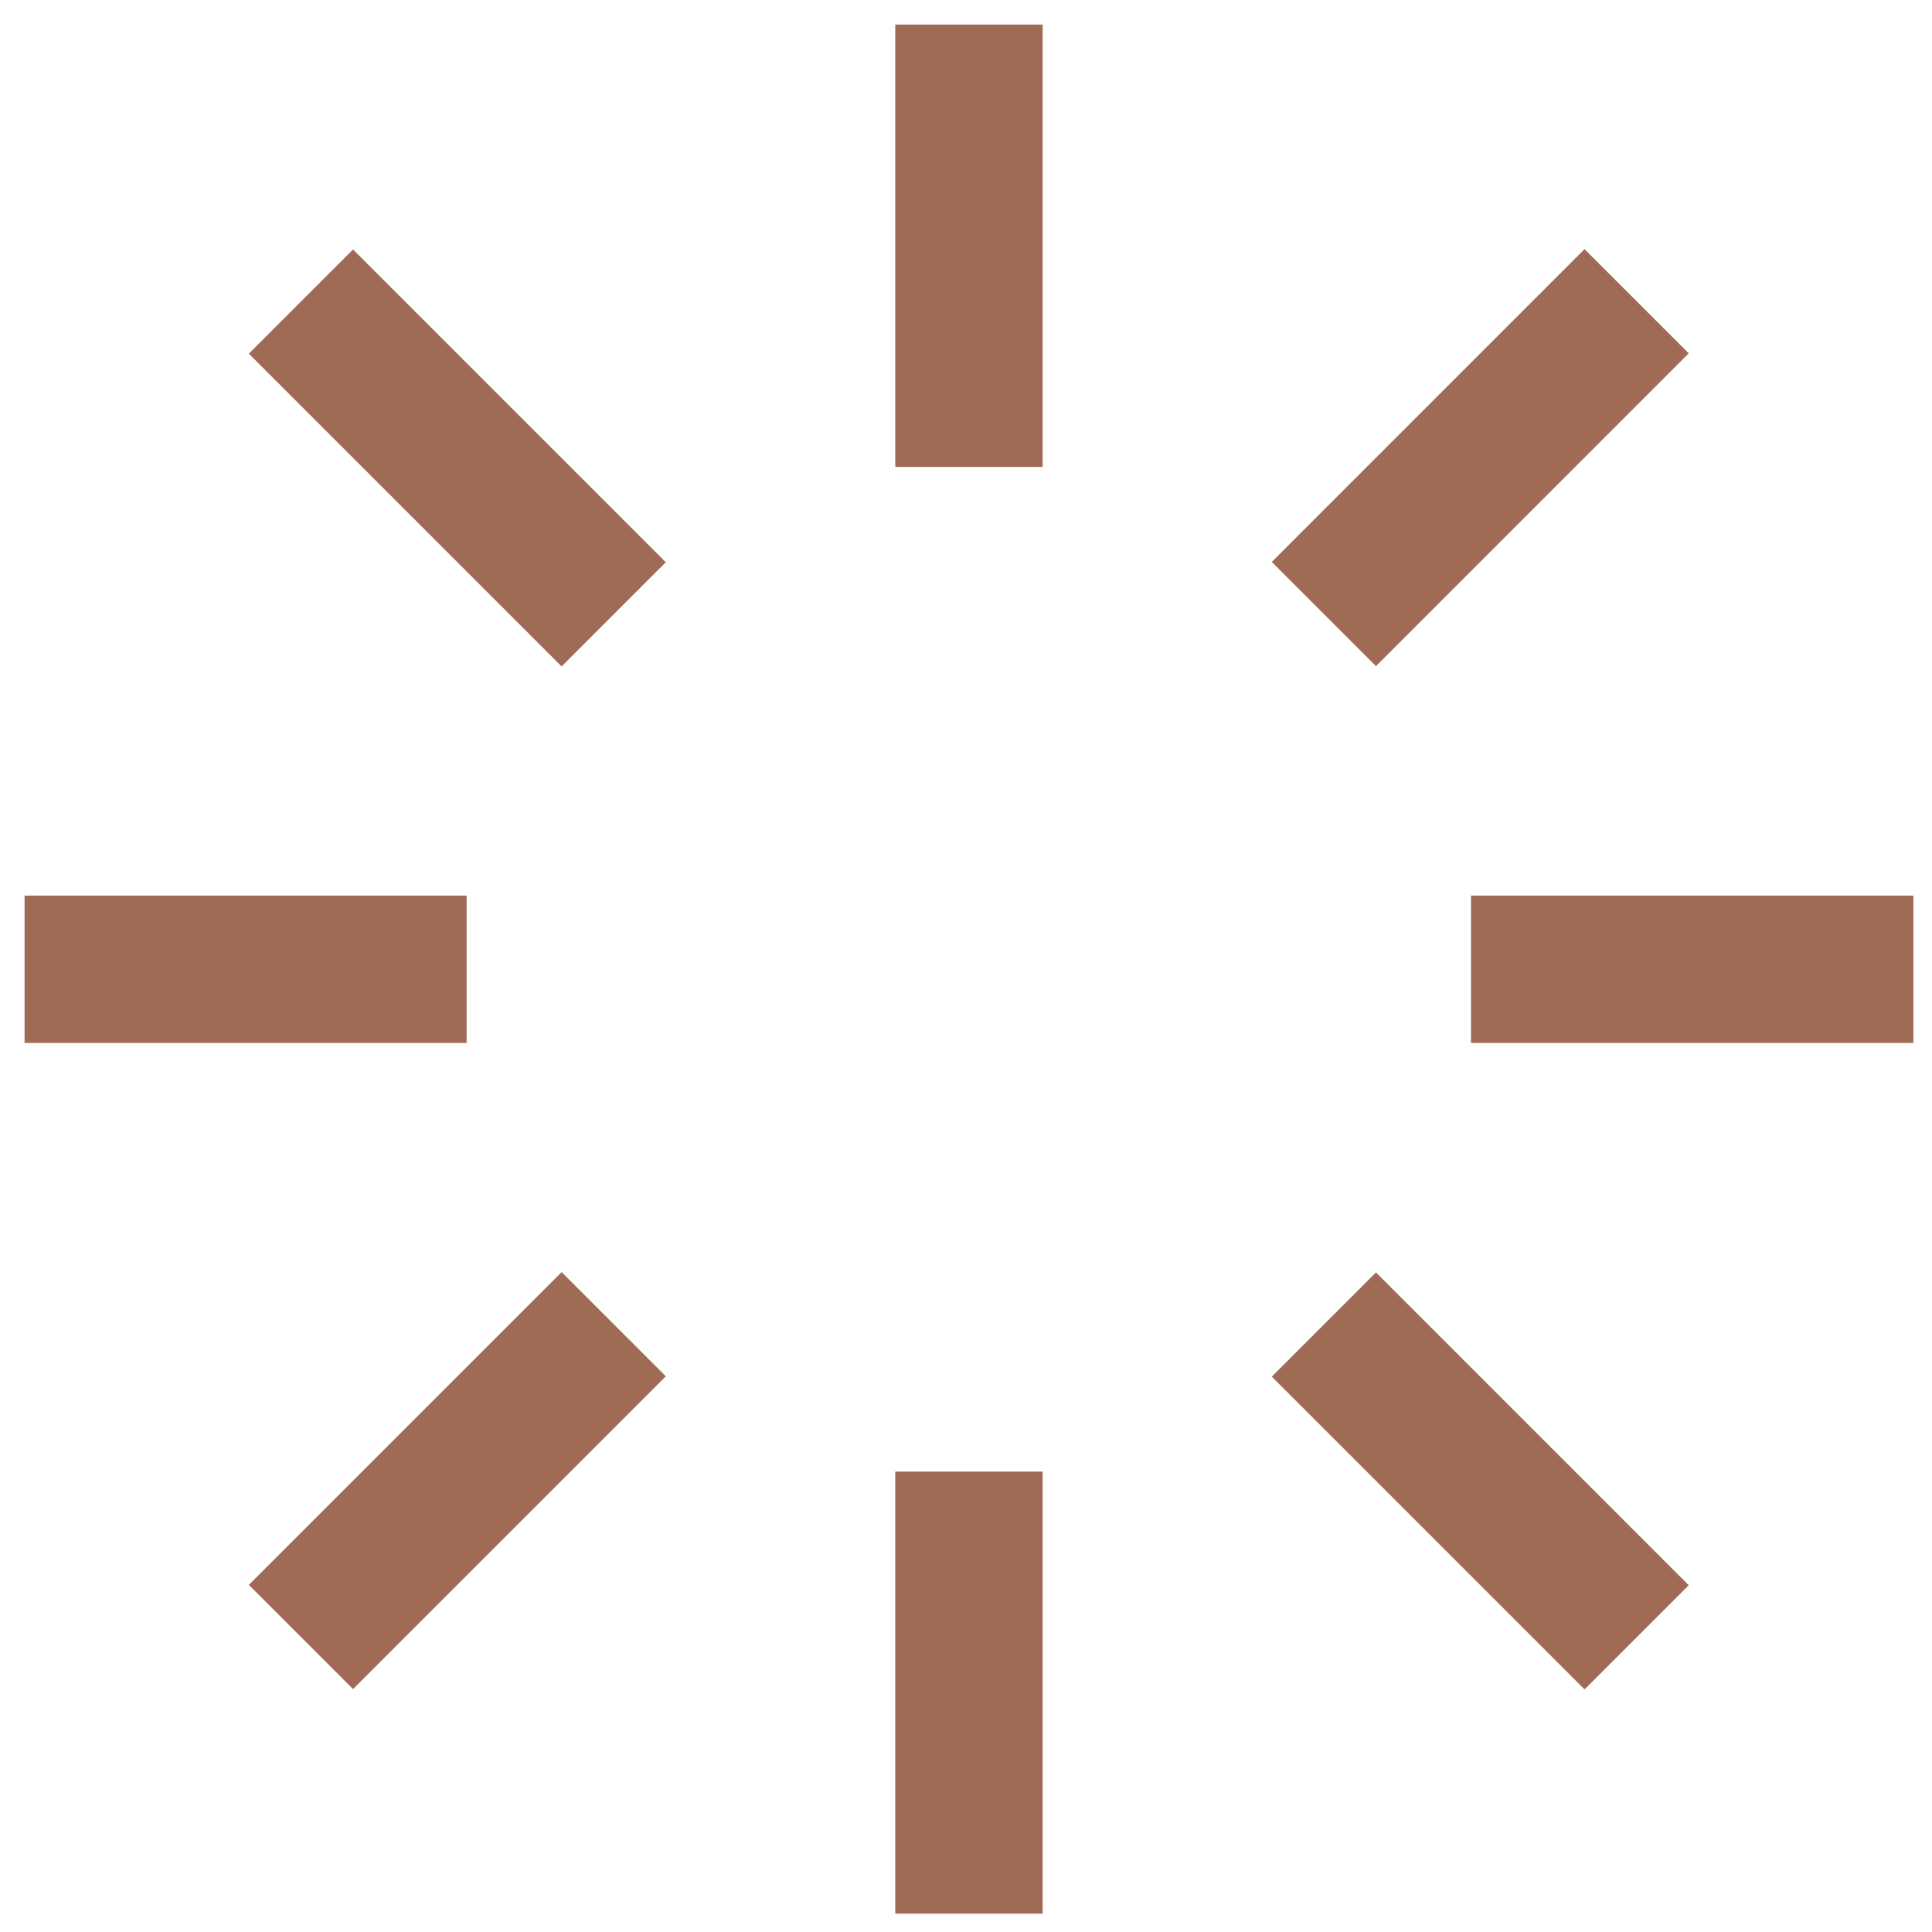 <svg width="59" height="59" viewBox="0 0 59 59" fill="none" xmlns="http://www.w3.org/2000/svg">
<path d="M29.59 12.01V3" stroke="#9F6B54" stroke-width="4.5" stroke-linecap="square"/>
<path d="M29.59 56.19V47.19" stroke="#9F6B54" stroke-width="4.5" stroke-linecap="square"/>
<path d="M47.172 29.6H56.182" stroke="#9F6B54" stroke-width="4.5" stroke-linecap="square"/>
<path d="M3 29.6H12" stroke="#9F6B54" stroke-width="4.5" stroke-linecap="square"/>
<path d="M42.02 17.16L48.389 10.79" stroke="#9F6B54" stroke-width="4.5" stroke-linecap="square"/>
<path d="M10.781 48.4L17.151 42.03" stroke="#9F6B54" stroke-width="4.5" stroke-linecap="square"/>
<path d="M42.02 42.04L48.389 48.41" stroke="#9F6B54" stroke-width="4.5" stroke-linecap="square"/>
<path d="M10.781 10.8L17.151 17.17" stroke="#9F6B54" stroke-width="4.5" stroke-linecap="square"/>
</svg>
